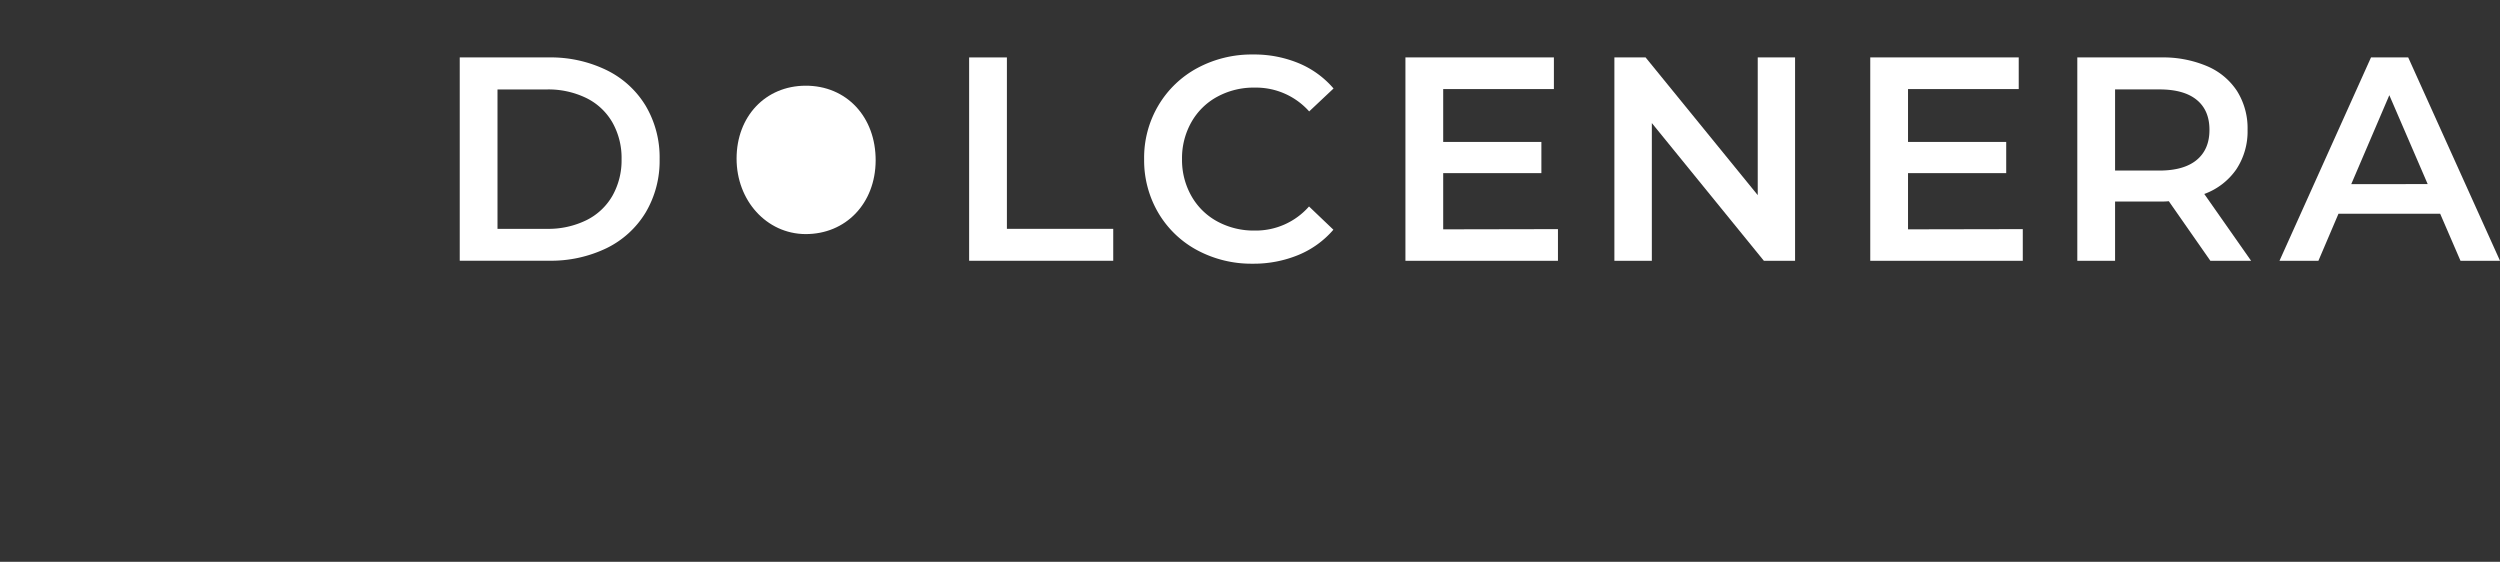 <svg xmlns="http://www.w3.org/2000/svg" viewBox="0 0 801 180">
  <rect x="0" y="0" width="801" height="180" fill="#333333" stroke="none"/>
  <defs>
    <style>
      .a {
        fill: #fff;
      }
    </style>
  </defs>
  <title>Nomi liquori vettoriali</title>
  <g>
    <path class="a" d="M147.3,18.4h28.48a40.9,40.9,0,0,1,18.53,4.05,30,30,0,0,1,12.56,11.44A32.42,32.42,0,0,1,211.34,51a32.41,32.41,0,0,1-4.47,17.08,30,30,0,0,1-12.56,11.45,41,41,0,0,1-18.53,4H147.3Zm27.92,54.92a27.69,27.69,0,0,0,12.62-2.75,19.61,19.61,0,0,0,8.37-7.82A23.06,23.06,0,0,0,199.15,51a23.07,23.07,0,0,0-2.94-11.78,19.61,19.61,0,0,0-8.37-7.82,27.69,27.69,0,0,0-12.62-2.74H159.4V73.32Z"/>
    <path class="a" d="M310.51,18.4h12.1V73.32h34.07V83.55H310.51Z"/>
    <path class="a" d="M383.57,80.16a32,32,0,0,1-12.47-12A33.19,33.19,0,0,1,366.58,51a32.82,32.82,0,0,1,4.57-17.22,32.25,32.25,0,0,1,12.52-12,36.71,36.71,0,0,1,17.82-4.32,37.16,37.16,0,0,1,14.61,2.79,29.73,29.73,0,0,1,11.17,8.1l-7.81,7.35a22.81,22.81,0,0,0-17.41-7.63A24.36,24.36,0,0,0,390,31a21,21,0,0,0-8.28,8.14,23.39,23.39,0,0,0-3,11.83,23.38,23.38,0,0,0,3,11.82A21,21,0,0,0,390,70.94a24.36,24.36,0,0,0,12,2.93,22.69,22.69,0,0,0,17.41-7.72l7.81,7.45a29.79,29.79,0,0,1-11.21,8.09,37.59,37.59,0,0,1-14.66,2.8A36.78,36.78,0,0,1,383.57,80.16Z"/>
    <path class="a" d="M499.17,73.41V83.55H450.3V18.4h47.57V28.54H462.4V45.48h31.46v10H462.4v18Z"/>
    <path class="a" d="M575.14,18.4V83.55h-10L529.25,39.43V83.55h-12V18.4h10l35.93,44.12V18.4Z"/>
    <path class="a" d="M648.1,73.41V83.55H599.23V18.4H646.8V28.54H611.33V45.48h31.46v10H611.33v18Z"/>
    <path class="a" d="M708.2,83.55,694.89,64.47a22.31,22.31,0,0,1-2.51.1H677.67v19h-12.1V18.4h26.81a36.11,36.11,0,0,1,14.75,2.79,21.43,21.43,0,0,1,9.63,8,22.38,22.38,0,0,1,3.36,12.38,22,22,0,0,1-3.59,12.66,21.36,21.36,0,0,1-10.28,7.92l15,21.4ZM703.83,32q-4.11-3.36-12-3.35H677.67v26h14.15q7.9,0,12-3.4t4.09-9.64Q707.92,35.35,703.83,32Z"/>
    <path class="a" d="M781.83,68.48H749.25l-6.43,15.07H730.35L759.67,18.4h11.92L801,83.55H788.34Zm-4-9.5L765.54,30.5,753.34,59Z"/>
    <path class="a" d="M236,50.83c0-13.55,9.26-23.31,22.06-23.37,13.16-.07,22.56,10,22.5,24C280.49,65.17,271,75.08,258,75,245.62,74.89,236,64.29,236,50.83Z"/>
  </g>
</svg>
